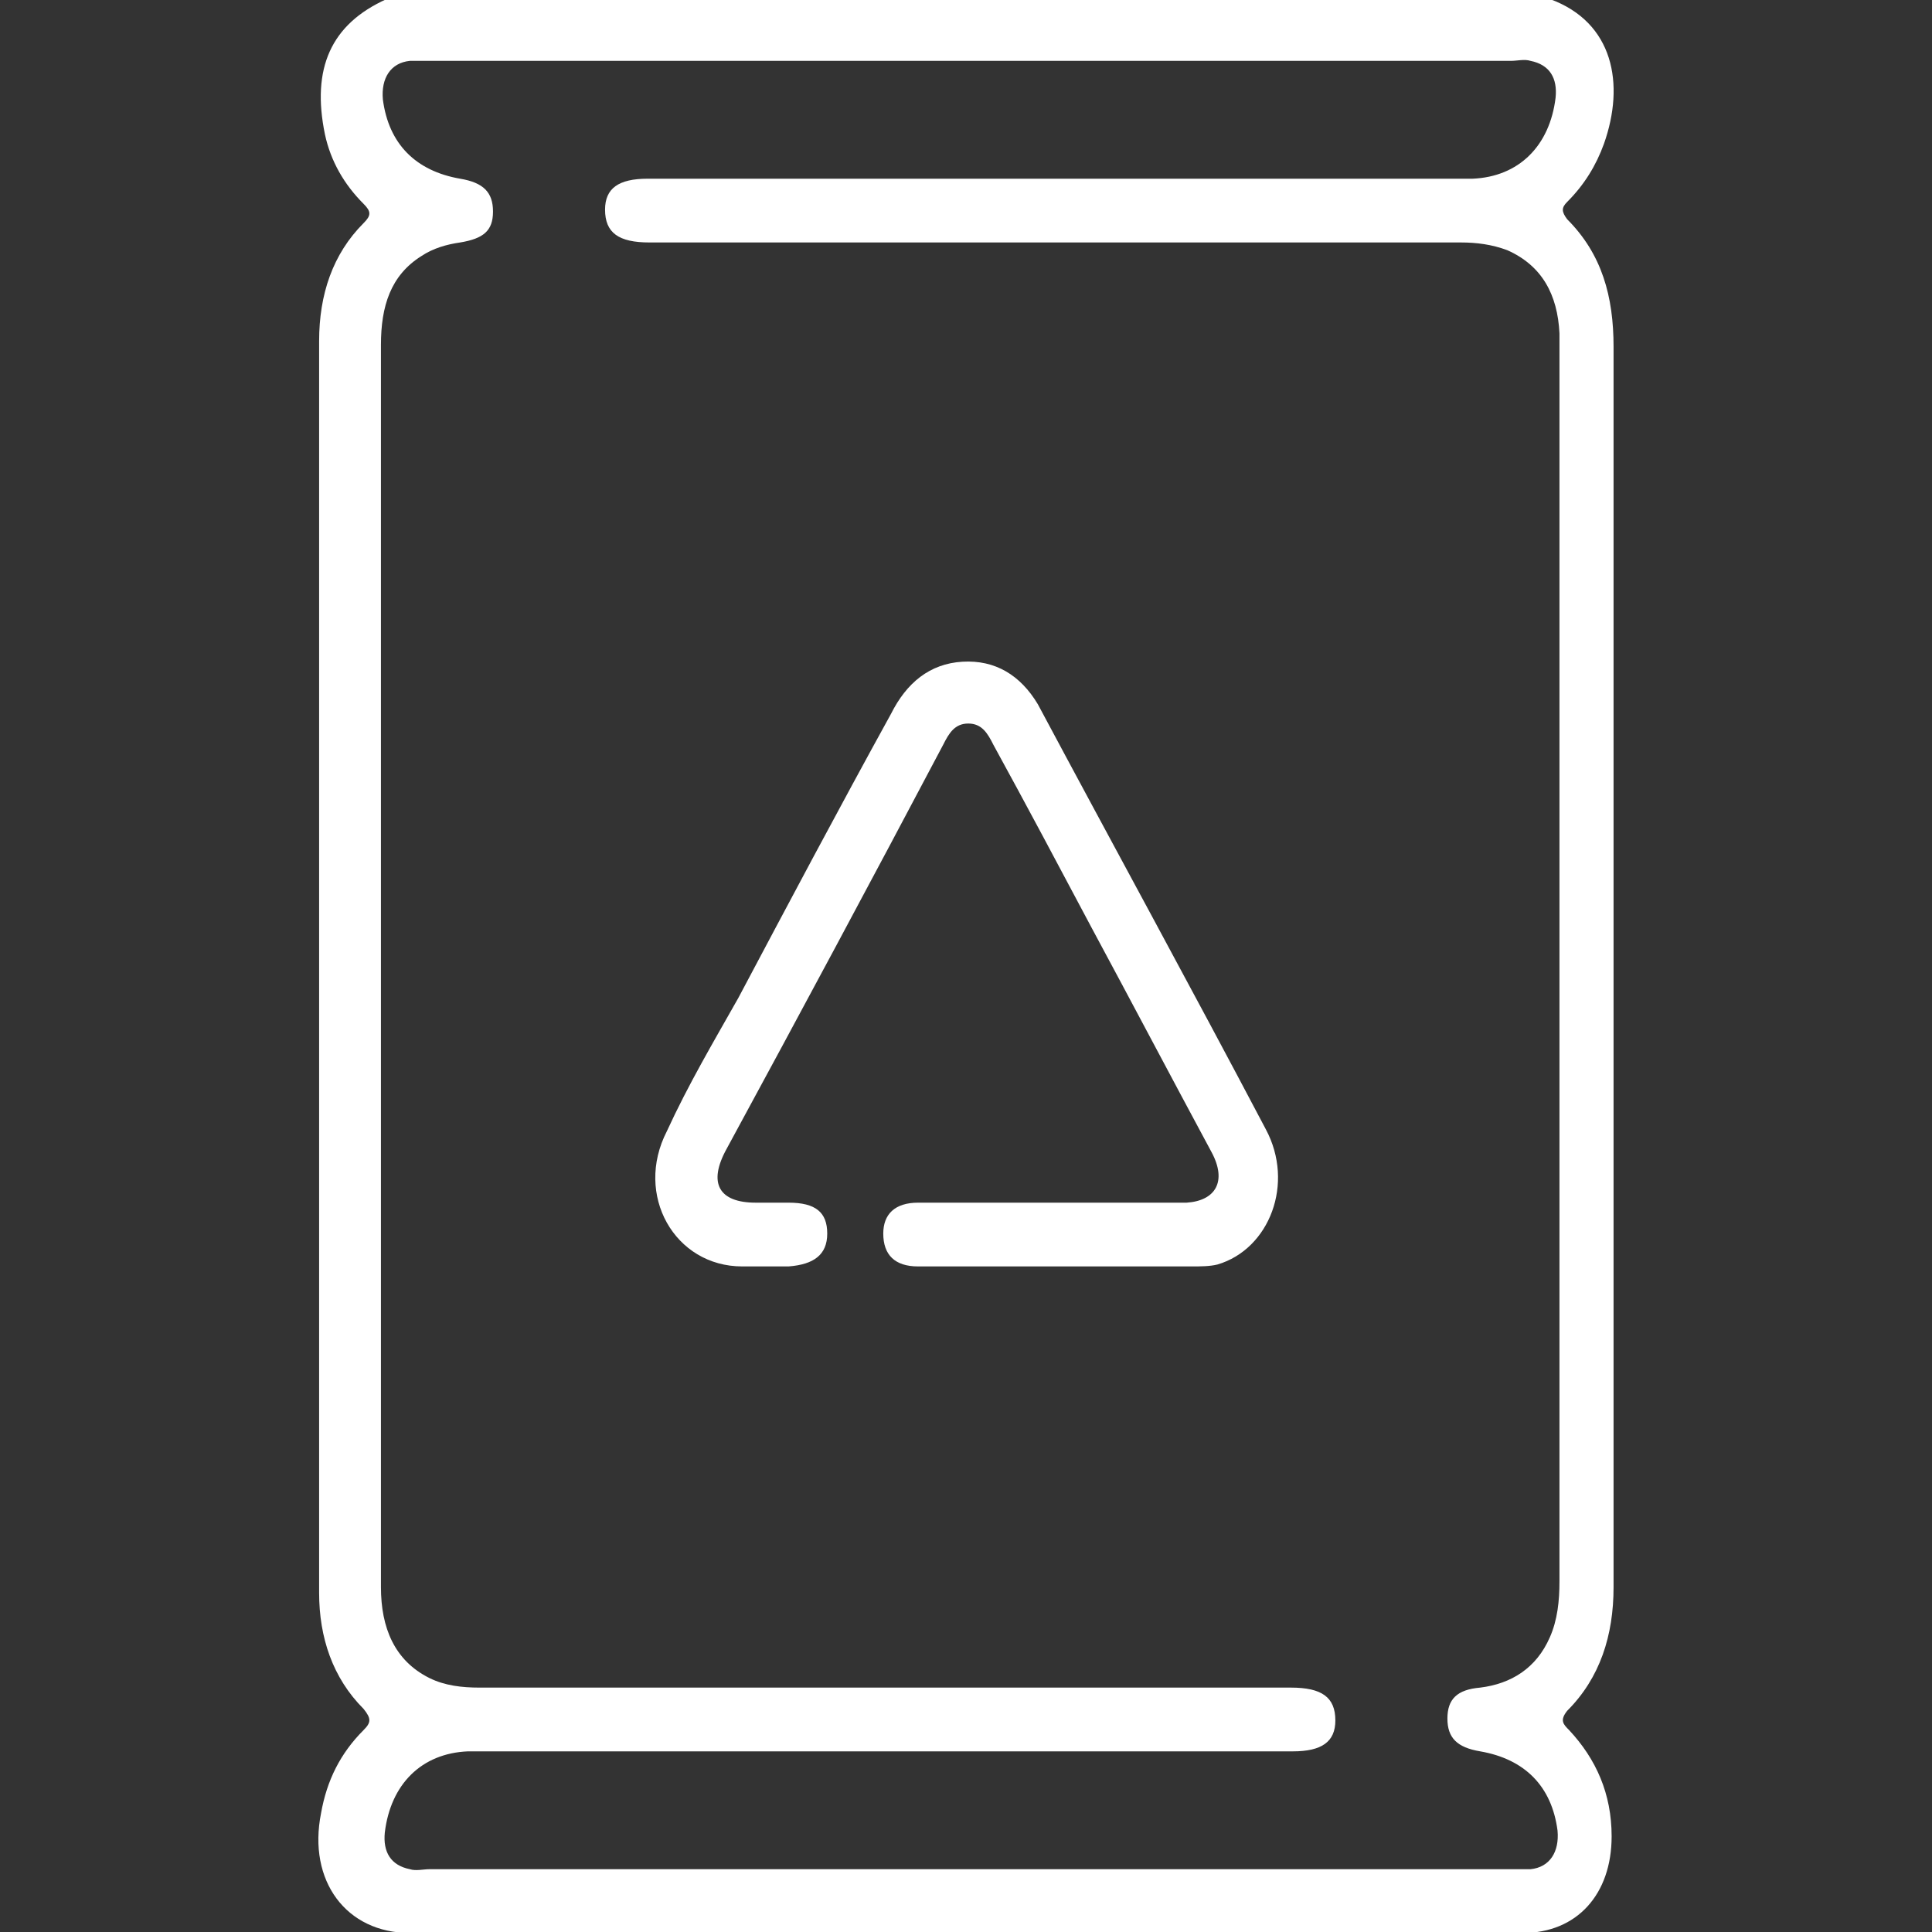 <svg xmlns="http://www.w3.org/2000/svg" xmlns:xlink="http://www.w3.org/1999/xlink" id="Capa_1" x="0px" y="0px" width="500px" height="500px" viewBox="0 0 500 500" xml:space="preserve"><rect x="0" y="0" width="500" height="500" fill="#333333" stroke="none"/><g>	<path fill-rule="evenodd" clip-rule="evenodd" fill="#FFFFFF" d="M885.445,195.374c0,2.362,0,4.367,0,6.372  c0,69.147,0.004,138.3,0,207.45c0,9.68-2.232,11.943-11.783,11.948c-8.576,0.015-17.159,0.02-25.742,0  c-8.309-0.015-10.913-2.572-10.926-10.769c-0.017-16.148-0.004-32.301-0.004-48.455c0-1.633,0-3.268,0-5.149  c-27.016,0-53.537,0-80.77,0c0,1.79,0,3.58,0,5.351c0,16.143,0.02,32.296-0.008,48.459c-0.01,7.885-2.696,10.544-10.627,10.559  c-9.424,0.03-18.846,0.06-28.268-0.005c-6.582-0.059-9.533-2.988-9.536-9.614c-0.026-90.519-0.026-181.037,0-271.555  c0.003-6.61,2.956-9.499,9.581-9.559c7.367-0.066,14.742-0.015,22.707-0.015c0-2.335,0-4.292,0-6.253  c0-42.566-0.008-85.136,0-127.703c0.004-9.004,2.389-11.422,11.279-11.422c30.118-0.007,60.232-0.007,90.352,0  c8.997,0,11.438,2.399,11.438,11.27c0.008,42.565,0.005,85.142,0.005,127.706c0,1.971,0,3.942,0,6.399c1.948,0,3.419,0,4.885,0  c29.446,0,58.892-0.054,88.328,0.073c3.509,0.015,5.249-0.88,6.614-4.35c3.107-7.893,9.053-13.224,17.041-16.15  c4.572-1.67,9.199-3.196,13.815-4.742c12.256-4.11,15.792-9.702,14.241-23.289c-1.726,0-3.525,0-5.32,0  c-26.923,0-53.833,0.012-80.752-0.01c-12.103-0.005-18.463-6.291-18.465-18.27c-0.017-41.729-0.017-83.455,0-125.186  c0.014-11.588,6.515-18.055,18.152-18.065c74.031-0.012,148.059-0.012,222.092,0c11.732,0.01,18.188,6.384,18.188,18.036  c0.022,41.897,0.029,83.797,0,125.688c-0.005,11.307-6.55,17.782-17.93,17.796c-26.917,0.029-53.845,0.01-80.757,0.01  c-1.838,0-3.683,0-5.463,0c-2.831,10.723,1.374,18.858,11.454,22.436c3.638,1.298,7.325,2.453,10.965,3.75  c3.477,1.237,6.909,2.572,10.827,4.042c6.543-7.076,14.7-12.019,24.735-13.642c10.152-1.641,13.855,1.303,13.865,11.404  c0.015,6.558,0.015,13.112,0.015,20.467c1.933,0,3.688,0,5.459,0c24.226,0,48.454-0.012,72.683,0.01  c7.971,0.003,10.69,2.644,10.69,10.495c0.01,89.849,0.01,179.696,0,269.544c0,7.974-2.666,10.682-10.491,10.701  c-8.592,0.03-17.162,0.015-25.742,0.005c-10.056,0-12.213-2.122-12.213-12.006c-0.005-69.157-0.005-138.303-0.005-207.455  c0-2.001,0-3.996,0-6.334c-13.479,0-26.648,0-40.381,0c0,1.864,0,3.658,0,5.458c0,29.613,0.01,59.225-0.024,88.842  c-0.01,16.466-9.952,26.476-26.301,26.501c-15.272,0.029-30.552,0.005-46.196,0.005c-1.193,20.971,4.642,39.148,18.12,54.744  c0.987,1.146,3.168,1.595,4.841,1.723c4.356,0.307,8.813-0.227,13.088,0.459c12.466,1.99,21.092,13.132,20.261,25.577  c-0.851,12.49-11.292,22.38-24.237,22.447c-26.398,0.138-52.816,0.039-79.241,0.049c-10.92,0-21.865,0.05-32.805-0.02  c-14.281-0.097-25.108-10.484-25.177-24.071c-0.071-13.786,10.883-25.146,25.352-24.071c10.129,0.773,15.366-3.541,19.959-11.336  c8.201-13.883,12.002-28.706,11.033-45.501c-1.84,0-3.61,0-5.39,0c-18.834,0-37.682,0.015-56.525-0.005  c-7.915-0.015-10.616-2.68-10.583-10.603c0.029-6.382-0.434-12.867,0.484-19.136c3.053-20.741,19.525-34.776,40.538-34.845  c32.806-0.104,65.621-0.025,98.427-0.025c1.809,0,3.609,0,5.657,0c0-18.926,0-37.368,0-56.168  C1009.321,195.374,947.697,195.374,885.445,195.374z M909.92,33.194c75.555,0,150.502,0,225.578,0c0-32.292,0-64.304,0-96.28  c-75.418,0-150.486,0-225.578,0C909.92-30.829,909.92,1.069,909.92,33.194z M1070.966,146.886c-115.836,0-231.294,0-346.646,0  c0,10.827,0,21.314,0,31.715c115.74,0,231.074,0,346.646,0C1070.966,167.985,1070.966,157.622,1070.966,146.886z M1103.488,267.695  c-2.265,0-3.918,0-5.575,0c-42.886,0-85.775-0.005-128.659,0c-19.197,0.005-29.988,12.911-26.634,32.303c1.733,0,3.556,0,5.365,0  c47.755,0,95.525,0,143.286,0c1.35,0,2.699,0.058,4.04-0.03c4.821-0.337,7.99-3.179,8.118-7.932  C1103.646,284.162,1103.488,276.273,1103.488,267.695z M756.576,195.232c0,21.631,0,42.875,0,63.988c26.978,0,53.606,0,80.148,0  c0-21.522,0-42.646,0-63.988C809.953,195.232,783.451,195.232,756.576,195.232z M836.631,340.157c0-21.63,0-42.869,0-63.992  c-26.977,0-53.604,0-80.144,0c0,21.528,0,42.651,0,63.992C783.253,340.157,809.76,340.157,836.631,340.157z M909.896,65.417  c75.526,0,150.601,0,225.679,0c0-5.348,0-10.329,0-15.518c-75.323,0-150.388,0-225.679,0  C909.896,55.149,909.896,60.125,909.896,65.417z M724.266,195.232c0,70.116,0,139.8,0,209.339c5.469,0,10.571,0,15.535,0  c0-69.979,0-139.541,0-209.339C734.566,195.232,729.579,195.232,724.266,195.232z M868.954,404.757c0-70.076,0-139.76,0-209.353  c-5.448,0-10.552,0-15.562,0c0,69.979,0,139.541,0,209.353C858.613,404.757,863.596,404.757,868.954,404.757z M1192.021,404.757  c0-70.076,0-139.756,0-209.353c-5.449,0-10.545,0-15.566,0c0,69.974,0,139.531,0,209.353  C1181.683,404.757,1186.661,404.757,1192.021,404.757z M756.44,33.105c27.05,0,53.673,0,80.134,0c0-10.841,0-21.321,0-31.669  c-26.912,0-53.416,0-80.134,0C756.44,12.063,756.44,22.422,756.44,33.105z M756.44,81.567c27.05,0,53.673,0,80.134,0  c0-10.841,0-21.324,0-31.672c-26.912,0-53.416,0-80.134,0C756.44,60.524,756.44,70.876,756.44,81.567z M836.768,98.445  c-27.049,0-53.666,0-80.137,0c0,10.839,0,21.323,0,31.673c26.913,0,53.418,0,80.137,0  C836.768,119.492,836.768,109.133,836.768,98.445z M1119.906,178.497c24.306,0,48.24,0,72.046,0c0-10.827,0-21.308,0-31.692  c-24.203,0-48.005,0-72.046,0C1119.906,157.412,1119.906,167.775,1119.906,178.497z M1103.371,116.202  c-10.074,3.379-15.982,12.07-15.997,23.152c-0.038,36.005-0.019,72.002,0,108.017c0,1.286,0.2,2.567,0.299,3.784  c5.438,0,10.538,0,15.698,0C1103.371,206.046,1103.371,161.322,1103.371,116.202z M1022.433,404.997  c18.174,0,36.337,0.009,54.515-0.006c6.672-0.014,10.5-3.11,10.374-8.269c-0.128-4.993-3.806-7.87-10.256-7.87  c-36.171-0.015-72.351-0.015-108.516,0c-6.715,0-10.505,3.068-10.378,8.256c0.13,4.994,3.805,7.869,10.255,7.879  C986.429,405.011,1004.426,404.997,1022.433,404.997z M969.376,128.942c0.221,0.479,0.445,0.968,0.67,1.447  c32.967,0,65.925,0.022,98.876-0.096c1.228-0.005,2.464-1.391,3.692-2.132c-0.997-1.064-1.804-2.648-3.037-3.113  c-5.653-2.127-11.487-3.775-17.131-5.917c-12.218-4.629-19.382-13.549-21.333-26.433c-0.521-3.395-0.072-6.935-0.072-10.41  c-5.913,0-11.02,0-16.369,0c0,1.68,0.01,3.01,0,4.34c-0.133,17.066-8.157,28.072-24.438,33.515  c-4.455,1.494-9.008,2.741-13.36,4.485C974.222,125.685,971.865,127.482,969.376,128.942z M1014.657,316.272  c0.758,20.302-3.932,38.88-14.896,56.002c15.601,0,30.536,0,46.123,0c-11.449-17.351-15.655-36.068-15.132-56.002  C1025.211,316.272,1020.349,316.272,1014.657,316.272z"></path>	<path fill-rule="evenodd" clip-rule="evenodd" fill="#FFFFFF" d="M780.717,211.371c10.63,0,20.98,0,31.689,0  c0,5.141,0,10.231,0,15.631c-10.483,0-20.955,0-31.689,0C780.717,221.896,780.717,216.917,780.717,211.371z"></path>	<path fill-rule="evenodd" clip-rule="evenodd" fill="#FFFFFF" d="M812.529,292.275c0,5.329,0,10.304,0,15.542  c-10.57,0-20.921,0-31.67,0c0-4.994,0-10.095,0-15.542C791.189,292.275,801.658,292.275,812.529,292.275z"></path></g><g>	<path fill="#FFFFFF" d="M1206.181,968.023c-3.177,4.236-6.883,5.295-11.647,5.295H721.215c-9,0-11.647-3.176-11.647-12.178v-47.119  c0-10.059,3.177-13.236,12.706-13.236h193.775c4.765-0.529,7.412-3.176,7.412-7.941v-15.883c0-2.648-1.06-3.707-3.178-5.295  c-18.529-12.178-18.529-35.473,0-47.648c2.118-1.59,2.648-3.178,2.648-5.295c-2.118-19.061-5.295-37.59-14.824-54.533  c-3.707-5.822-1.589-11.646,4.764-14.294c2.118-1.06,2.648-1.589,2.648-4.235c-0.53-5.824,1.588-9,5.823-10.589  c4.765-1.589,7.941,0.529,10.589,4.765c1.059,2.117,2.117,4.236,4.235,5.824c0-3.707-0.529-6.883,1.589-9.53  c1.059-1.059,2.117-2.647,3.176-2.647c7.412-0.529,14.295-2.117,21.707-0.529c1.589,0.529,2.647,1.059,4.235,1.059  c10.06-2.646,13.766,1.06,13.236,12.707c1.588-2.646,3.177-5.295,4.765-7.412c3.177-4.235,6.883-5.824,11.118-3.706  c4.236,2.118,6.354,5.823,5.295,10.589c-0.529,2.646,0.529,3.176,2.647,4.235c5.823,2.647,7.941,7.942,4.765,13.765  c-9.53,16.943-12.707,35.473-14.824,54.533c-0.529,2.646,0.529,4.234,2.646,5.824c18.531,12.176,18.531,35.471,0,47.648  c-2.117,1.588-3.176,2.648-3.176,5.295v15.354c0,5.295,3.176,7.941,8.471,8.471h192.187c5.294,0,9.529,1.059,12.706,5.295  C1206.181,926.729,1206.181,947.375,1206.181,968.023L1206.181,968.023z M957.345,954.787h227.129c3.177,0,4.235-1.059,4.235-4.234  v-22.766c0-4.943-2.471-7.412-7.412-7.412h-178.95c-15.354,0-24.884-9-27.53-24.355c-0.53-5.293-0.53-10.588-0.53-15.883  c0-3.176-1.059-4.764-4.235-4.764h-14.295c-9.176,0-13.766,4.764-13.766,14.295c0,20.646-14.295,30.178-29.119,30.178  c-39.178-0.529-78.356,0-118.064,0h-61.414c-4.766,0-5.824,1.588-5.824,5.822c0.529,6.883,0,13.766,0,20.648  c0,5.295,2.471,7.941,7.412,7.941C809.102,954.787,883.223,954.787,957.345,954.787L957.345,954.787z M957.874,768.426h-22.767  c-3.705,0-4.764,0.529-3.176,4.766c4.765,13.766,7.941,28.059,9,42.883c0.529,3.707,1.588,4.766,5.295,4.766h24.884  c3.176,0,4.765-1.059,4.765-4.766c1.059-14.824,4.235-29.117,9-43.412c1.589-4.236,0-4.766-3.177-4.236H957.874L957.874,768.426z   M957.874,839.9H933.52c-5.824,0-9.529,3.176-9.529,7.941c0,4.764,3.705,8.471,9.529,8.471h48.179c5.824,0,9.53-3.707,9.53-8.471  c0-4.766-3.706-7.941-9.53-7.941H957.874z"></path>	<path fill="#FFFFFF" d="M1206.181,637.654c-1.589,2.646-3.706,4.765-6.883,5.294c-6.883,1.06-13.236,1.06-20.119,0.53  c-4.235-0.53-7.941-4.766-7.412-9.001c0-4.765,2.647-8.472,6.883-9.001c6.354-1.059,12.707-1.059,19.061-1.059  c3.706,0,6.353,2.647,8.471,5.824C1206.181,632.889,1206.181,635.007,1206.181,637.654L1206.181,637.654z"></path>	<path fill="#FFFFFF" d="M882.164,594.77c3.177,0,5.824,1.588,7.412,4.235c6.883,10.06,13.766,21.178,19.59,31.767  c2.646,5.294,1.588,10.588-3.178,13.236c-4.234,2.646-9,1.588-12.706-3.707c-6.353-10.059-12.706-20.118-18.53-30.707  C870.517,602.711,874.223,594.77,882.164,594.77L882.164,594.77z"></path>	<path fill="#FFFFFF" d="M1042.584,603.77c0,2.118-0.529,4.236-1.588,5.824c-6.354,10.059-12.178,20.648-18.53,30.707  c-3.177,5.295-7.942,6.354-12.707,3.707c-4.235-2.118-5.823-7.412-3.177-12.707c5.824-11.118,12.707-22.236,20.119-32.825  c2.647-3.706,6.353-4.765,10.589-3.177C1040.996,596.887,1042.584,600.064,1042.584,603.77L1042.584,603.77z"></path>	<path fill="#FFFFFF" d="M1006.582,670.479c-0.529,1.06-0.529,2.648-1.059,4.236c-4.765,11.118-9.001,22.766-13.766,33.884  c-1.588,4.235-4.765,6.354-9,6.354c-5.824-0.53-10.06-6.354-7.941-12.177c4.235-12.178,9-24.354,14.824-36.002  c2.117-4.236,5.823-5.824,10.059-4.766C1003.936,662.537,1006.053,665.715,1006.582,670.479z"></path>	<path fill="#FFFFFF" d="M941.99,705.422c0,4.236-2.117,7.412-5.823,9c-3.706,1.589-7.412,0.53-10.06-3.176  c-1.588-2.118-2.117-4.236-3.176-6.883c-4.236-9.529-7.942-19.061-11.648-28.59c-2.117-5.295-1.059-10.059,2.118-12.707  c4.235-3.176,10.06-2.646,12.177,2.118c6.883,12.177,11.648,25.413,15.883,38.649C941.99,703.834,941.99,704.363,941.99,705.422z"></path>	<path fill="#FFFFFF" d="M1092.352,547.649c0,3.177-1.589,5.823-3.706,7.941c-8.472,7.412-16.413,15.884-24.354,23.825  c-4.235,4.765-9.53,5.294-13.236,1.059c-3.706-3.706-4.235-9,0-13.766c7.942-9.529,16.942-18,25.943-25.942  c3.176-2.647,6.882-3.177,10.588-1.059C1090.763,540.767,1092.352,543.943,1092.352,547.649L1092.352,547.649z"></path>	<path fill="#FFFFFF" d="M867.869,574.121c0,3.177-1.588,5.824-4.765,7.941c-3.177,1.589-5.823,1.589-9.001,0  c-0.529-0.529-1.588-1.059-2.117-1.588c-7.941-9-16.941-17.472-25.942-25.942c-5.294-5.294-3.177-13.766,4.235-15.884  c3.177-0.529,5.824,0.529,7.941,2.118c9.53,7.942,18.001,16.942,25.943,25.942C866.811,568.827,867.869,570.945,867.869,574.121z"></path>	<path fill="#FFFFFF" d="M828.691,649.302c0.529,0,1.588,0.529,3.176,1.059c10.06,5.294,19.59,10.589,28.59,16.942  c4.236,3.176,5.295,8.471,2.647,12.707c-2.647,4.234-7.941,5.823-12.177,3.176c-9.001-5.824-18.001-10.589-27.531-15.883  c-4.235-2.647-5.824-6.883-4.765-11.119C820.221,651.42,823.926,648.771,828.691,649.302L828.691,649.302z"></path>	<path fill="#FFFFFF" d="M912.871,717.6c0,3.705-1.588,6.354-4.764,7.941c-3.178,1.588-6.883,1.588-9.531-1.059  c-8.471-7.942-16.412-16.413-24.354-24.885c-3.177-3.176-2.646-8.471,0.529-12.176c3.706-3.707,8.471-4.236,12.707-0.53  c6.354,5.294,12.177,11.118,17.471,17.472c1.589,2.117,3.707,3.706,5.295,5.824C911.813,712.834,912.871,714.952,912.871,717.6z"></path>	<path fill="#FFFFFF" d="M1088.646,649.302c4.235,0,6.883,2.647,8.471,6.353c1.588,4.236,0,7.941-3.177,10.061  c-3.177,2.117-6.883,3.705-10.06,5.823c-5.823,3.177-11.647,6.883-16.941,10.06c-5.824,3.176-10.589,2.646-13.766-2.118  c-2.647-4.765-1.059-10.06,4.235-13.765c8.472-5.824,17.472-10.59,25.942-15.354  C1084.939,649.831,1087.057,648.771,1088.646,649.302L1088.646,649.302z"></path>	<path fill="#FFFFFF" d="M1011.877,727.129c-3.177,0-5.824-1.588-7.412-4.764c-1.589-3.178-2.118-6.884,0.529-10.061  c7.412-9.529,15.883-18.001,24.884-25.413c3.706-3.177,9-2.118,12.177,1.589c2.647,3.705,2.647,8.471-0.529,12.177  c-7.412,7.941-15.354,15.354-22.766,23.296C1017.171,726.07,1014.523,727.129,1011.877,727.129L1011.877,727.129z"></path>	<path fill="#FFFFFF" d="M1147.413,629.184c5.823,0,9.529,3.176,10.589,7.412c1.059,4.234-1.589,9-6.354,10.588  c-10.589,3.177-21.178,5.824-31.767,8.471c-4.765,1.06-9-2.646-10.059-7.412c-1.06-4.764,1.588-9.529,6.353-11.117  c9.001-3.178,18.001-5.295,27.002-7.412C1144.766,629.713,1146.354,629.184,1147.413,629.184z"></path>	<path fill="#FFFFFF" d="M768.335,629.184c10.589,2.117,21.707,4.234,32.825,9c4.766,1.588,6.354,6.883,4.766,11.118  c-1.589,4.765-5.824,7.412-10.59,6.353c-10.059-2.646-20.118-4.764-30.178-7.941c-4.765-1.588-7.941-5.823-7.412-10.588  C758.805,632.359,763.041,629.184,768.335,629.184z"></path>	<path fill="#FFFFFF" d="M966.874,634.478v14.294c0,5.824-3.706,10.061-9,10.061s-9.001-4.236-9.001-10.061v-29.119  c0-5.823,4.236-10.059,9.001-10.059s8.471,4.235,9,10.059V634.478L966.874,634.478z"></path>	<path fill="#FFFFFF" d="M948.873,572.533v-14.824c0-5.824,3.707-10.06,9.001-10.06s9,3.706,9,10.06v28.59  c0,6.354-3.706,10.059-9,10.059s-9.001-4.235-9.001-10.588V572.533z"></path>	<path fill="#FFFFFF" d="M966.874,694.834v14.824c0,5.823-3.706,10.059-9,10.059s-9.001-3.706-9.001-10.059v-28.59  c0-6.354,3.707-10.06,9.001-10.06s9,4.235,9,10.589C967.404,685.833,966.874,690.068,966.874,694.834z"></path>	<path fill="#FFFFFF" d="M727.568,643.479c-3.706,0-7.941,0.529-11.648-1.06c-4.234-1.06-6.353-3.706-6.353-8.472  c0-4.764,2.647-7.941,6.883-9c7.412-1.588,14.295,0,21.707,0.529c4.235,0.529,6.882,5.295,6.353,9.53  c-0.529,4.765-3.176,7.941-7.941,8.472C733.922,644.008,730.745,643.479,727.568,643.479L727.568,643.479z"></path>	<path fill="#FFFFFF" d="M810.689,525.942c0,6.354-5.823,10.589-12.176,8.472c-5.824-2.118-11.119-5.295-16.413-8.472  c-4.235-2.647-5.824-7.412-3.706-11.647c2.117-4.235,6.354-6.883,11.118-4.766c5.823,2.648,11.647,5.295,16.942,8.472  C809.631,519.59,811.22,522.236,810.689,525.942z"></path>	<path fill="#FFFFFF" d="M1138.412,517.472c0,4.235-2.117,6.882-5.294,9c-5.295,2.647-10.06,5.294-15.354,7.413  c-4.766,2.117-9.53,0-11.648-4.236c-2.117-4.765-1.059-9.529,3.707-12.177c5.294-3.177,10.588-5.824,15.883-8.472  C1132.06,506.883,1137.883,511.118,1138.412,517.472z"></path>	<path fill="#FFFFFF" d="M966.874,518.53v8.472c-0.529,5.294-4.235,9-9,9s-8.472-3.706-9.001-8.471  c-0.529-6.354-0.529-12.707,0-18.531c0-5.294,4.236-9,9.001-9s8.471,3.706,9,9C967.404,512.178,966.874,515.354,966.874,518.53  L966.874,518.53z"></path></g><path fill="#FFFFFF" d="M210.364,1071.917c-1.378-0.51-2.705-1.071-4.083-1.53c-13.933-4.594-22.916-17.607-21.792-31.541 c1.174-14.442,12.657-26.334,27.304-28.273c14.341-1.889,28.07,6.022,33.582,19.343c0.511,1.174,0.919,2.398,1.429,3.726h17.76 v-5.716c0-25.723,0.103-51.444,0-77.116c-0.152-28.887,10.004-53.383,32-72.981c1.99-1.786,2.092-3.164,0.97-5.409 c-15.617-31.592-31.234-63.234-46.698-94.928c-1.225-2.5-2.807-3.215-5.41-3.113c-3.981,0.153-8.013,0.153-11.994-0.102 c-14.341-0.867-25.416-12.861-24.957-26.743c0.51-14.034,12.146-25.671,26.539-25.161c17.812,0.613,35.624,2.195,53.384,3.369 c8.166,0.561,16.332,0.969,24.446,1.684c12.504,1.072,21.945,10.055,22.763,21.436c0.816,11.84-6.482,22.303-18.016,24.804 c-4.798,1.021-9.851,0.765-15.516,1.174c0.715,1.685,1.174,3.164,1.889,4.491c11.789,24.037,23.731,48.024,35.367,72.113 c1.582,3.318,3.42,3.675,6.891,3.572c15.668-0.611,31.285-0.867,46.953-0.969c4.287,0,6.635,2.908,6.635,7.094 s-2.501,6.839-6.686,7.145c-4.951,0.408-10.004,0.153-15.006,0.256c-13.115,0.204-26.334-0.867-39.246,2.756 c-34.143,9.543-58.283,38.787-59.1,73.492c-0.664,28.937-0.153,57.926-0.153,86.914c0,0.459,0.153,0.919,0.307,1.786H521.48v-83.75 c0-11.688-1.939-22.966-6.737-33.735c-2.449-5.563-1.071-9.696,3.521-11.432c4.236-1.633,7.911,0.459,10.31,5.818 c5.461,12.248,7.859,25.16,7.859,38.48v84.721h17.812c3.521-10.871,10.564-18.68,22.048-21.946 c16.535-4.746,33.786,4.542,38.89,20.567c5.001,15.873-3.726,32.562-19.955,38.073c-1.531,0.511-3.063,1.174-4.543,1.735h-11.023 c-5.869-3.216-12.351-5.716-17.353-9.901c-3.93-3.266-6.022-8.676-9.084-13.371H246.651c-3.674,12.759-12.81,19.751-25.263,23.272 h-11.024V1071.917L210.364,1071.917z M273.24,759.68L273.24,759.68c12.658,0,25.314,0.152,37.971,0c5.818,0,9.34-3.521,9.442-8.574 c0.103-5.002-3.368-8.574-9.085-9.136c-3.164-0.307-6.328-0.409-9.492-0.612c-21.282-1.48-42.514-2.961-63.795-4.338 c-2.297-0.154-4.747-0.103-6.89,0.51c-5.206,1.531-8.625,7.094-7.859,12.197c0.816,5.614,5.155,9.799,11.177,9.901 c12.81,0.204,25.671,0,38.481,0h0.051V759.68z M265.943,774.428c15.463,31.439,30.468,61.907,45.422,92.273 c5.461-2.551,10.207-4.797,14.953-7.043c0-0.459,0-0.816,0-1.071c-13.371-27.202-26.691-54.456-40.166-81.606 c-0.561-1.174-2.398-2.348-3.674-2.45c-5.104-0.255-10.258-0.103-16.434-0.103h-0.051H265.943z M232.463,1041.347 c0.102-9.033-7.094-16.229-16.229-16.331c-9.187-0.103-16.688,6.991-16.791,15.872c-0.153,8.829,7.298,16.229,16.332,16.383 C224.91,1057.372,232.412,1050.278,232.463,1041.347z M585.122,1025.016c-9.187,0-16.484,7.043-16.536,16.025 c0,8.982,7.299,16.178,16.434,16.229c9.034,0,16.587-7.299,16.638-16.077C601.657,1032.364,594.258,1025.066,585.122,1025.016 L585.122,1025.016z"></path><path fill="#FFFFFF" d="M422.704,890.994c-4.644,5.104-9.033,9.953-13.422,14.75c26.59,32.051,16.28,70.736-7.809,89.722 c-24.905,19.598-60.528,18.271-84.056-3.471c-23.018-21.282-26.08-56.396-7.35-81.402c18.628-24.854,55.477-34.807,87.884-14.495 c6.533-7.195,13.168-14.392,19.648-21.74c0.919-1.021,1.072-2.654,1.48-4.032c3.164-9.799,11.279-16.025,21.844-16.383 c6.481-0.204,13.014-0.204,19.495,0c2.96,0.103,4.39-0.714,5.206-3.675c15.106-56.088,30.366-112.126,45.626-168.163 c0.664-2.348,0.357-3.675-1.888-5.206c-9.391-6.277-13.015-16.076-9.901-25.926c3.164-10.055,11.993-16.23,23.426-16.383 c8.676-0.102,17.352-0.256,26.028,0.102c3.93,0.153,5.461-1.326,6.736-4.695c5.41-14.494,10.871-28.988,16.638-43.329 c3.93-9.901,13.78-15.565,24.141-14.546c10.615,1.021,19.291,8.728,20.822,19.344c0.562,3.827,0,8.217-1.378,11.891 c-6.431,17.607-13.116,35.113-20.108,52.465c-5.461,13.678-16.076,21.793-30.825,24.141c-3.93,0.612-5.155,2.194-6.022,5.512 c-17.046,63.131-34.144,126.264-51.343,189.395c-1.122,4.032-2.704,8.064-4.644,11.789c-4.491,8.574-11.942,13.015-21.793,13.117 c-13.014,0.203-26.028,0.152-39.042,0C434.29,899.671,430.462,897.783,422.704,890.994L422.704,890.994z M387.541,907.479 c-20.414-13.575-49.352-8.625-64.51,10.615c-16.025,20.363-12.912,48.842,7.094,65.326c19.7,16.229,48.74,14.647,66.5-3.623 c16.843-17.353,17.965-46.239,2.093-62.417c-2.808,3.011-5.563,5.971-8.319,9.033c-7.553,8.268-15.004,16.586-22.608,24.752 c-3.776,4.032-7.962,4.389-11.382,1.327c-3.316-2.96-3.164-7.196,0.408-11.228c0.563-0.613,1.123-1.225,1.686-1.838 c9.594-10.564,19.24-21.129,29.09-32h-0.051V907.479z M496.554,858.229c16.076-59.304,32.102-118.251,48.229-177.759 c-4.695,0-8.83,0.256-12.912-0.051c-3.675-0.307-5.155,1.021-6.073,4.491c-14.75,54.966-29.652,109.829-44.555,164.744 c-0.307,1.174-0.46,2.45-0.715,3.675c3.012,0.562,5.665,0.816,8.166,1.582s4.849,2.041,7.809,3.317H496.554L496.554,858.229z  M541.262,665.824h16.025c12.555-0.103,20.72-5.512,25.211-16.996c2.858-7.297,5.614-14.596,8.37-21.894 c3.726-9.748,7.503-19.444,11.177-29.244c1.378-3.675,0.46-7.298-2.857-8.981c-2.604-1.276-6.38-1.583-9.136-0.715 c-1.99,0.612-3.675,3.623-4.542,5.92c-6.38,16.076-12.657,32.152-18.68,48.331c-1.888,5.053-4.95,7.146-10.462,6.992 c-11.177-0.255-22.354-0.153-33.531,0c-5.92,0.051-9.492,3.47-9.391,8.522c0.103,4.951,3.471,7.962,9.289,8.064 C528.91,665.926,535.086,665.824,541.262,665.824z M461.747,868.488c-6.328,0-12.656-0.103-18.985,0 c-5.869,0.102-9.288,3.011-9.493,7.809c-0.203,5.053,3.267,8.676,9.188,8.777c12.81,0.153,25.671,0.153,38.48,0 c5.818,0,9.595-3.827,9.391-8.676c-0.204-4.695-3.827-7.809-9.544-7.91c-6.328-0.103-12.656,0-18.985,0l0,0H461.747z"></path><path fill="#FFFFFF" d="M401.088-0.25c16.5,6,19.5,22,14,37.5c-2,5.5-5,10.5-9.5,15c-1.5,1.5-1.5,2.5,0,4.5c9,9,12,20,12,33v321 c0,12.5-3.5,23.5-12,32c-2,2.5-1,3.5,0.5,5c7,7.5,11,16.5,11,27.5c0,15-9,25-23,25h-288c-16.5,0-26.5-13.5-23-31 c1.5-8.5,5-15.5,11-21.5c2-2,2-3,0-5.5c-8-8-11.5-18.5-11.5-30v-324c0-12,3.5-22.5,11.5-30.5c2-2,2-3,0-5c-5-5-8.5-11-10-18 c-3.5-17,1.5-28.5,16-35H401.088L401.088-0.25z M98.588,249.25v161.5c0,10.5,3.5,19,12.5,23.5c4,2,8.5,2.5,13,2.5h210 c8,0,11.5,2.5,11.5,8.5c0,5.5-3.5,8-11,8h-213.5c-12,0.5-20,8.5-21.5,21c-0.5,5,1.5,8.5,6.5,9.5c1.5,0.5,3.5,0,5,0h285 c5-0.5,7.5-4.5,7-10c-1.5-11.5-8.5-18.5-20-20.5c-6-1-8.5-3.5-8.5-8.5s2.5-7.5,8.5-8c8-1,14.5-5,18-13c2-4.5,2.5-9.5,2.5-14.5v-323 c-0.5-10-4.5-17.5-13.5-21.5c-4-1.5-8-2-12-2h-210c-8,0-11.5-2.5-11.5-8.5c0-5.5,3.5-8,11-8h213.5c12-0.5,20-8.5,21.5-21 c0.5-5-1.5-8.5-6.5-9.5c-1.5-0.5-3.5,0-5,0h-285c-5,0.5-7.5,4.5-7,10c1.5,11.5,8.5,18.5,20,20.5c6,1,8.5,3.5,8.5,8.5s-2.5,7-8.5,8 c-3.5,0.5-7,1.5-10,3.5c-8,5-10.5,13-10.5,23V249.25z"></path><path fill="#FFFFFF" d="M273.588,327.75h-36c-6,0-9-3-9-8.5c0-5,3-8,9-8h69.5c7.5-0.5,10.5-5.5,6.5-13c-10.5-19.5-20.5-38.5-31-58 c-8.5-16-17-32-25.5-47.5c-1.5-3-3-5.5-6.5-5.5c-3.5,0-5,2.5-6.5,5.5c-18.5,35-37,69.5-56,104.5c-5,9-2,14,7.5,14h8.5 c7,0,10,2.5,10,8s-3.5,8-10,8.5h-12c-17.5,0-28-18.5-19.5-35c5.5-12,12-23,18.5-34.5c13-24.5,26-49,39.5-73.5c4-8,10-13,18.5-13.5 c8.5-0.5,15,3.5,19.5,11c19.5,36.5,39.5,73,59,110c7.5,14,1,31-12.5,35c-2,0.5-4.5,0.5-6.5,0.5H273.588z"></path></svg>